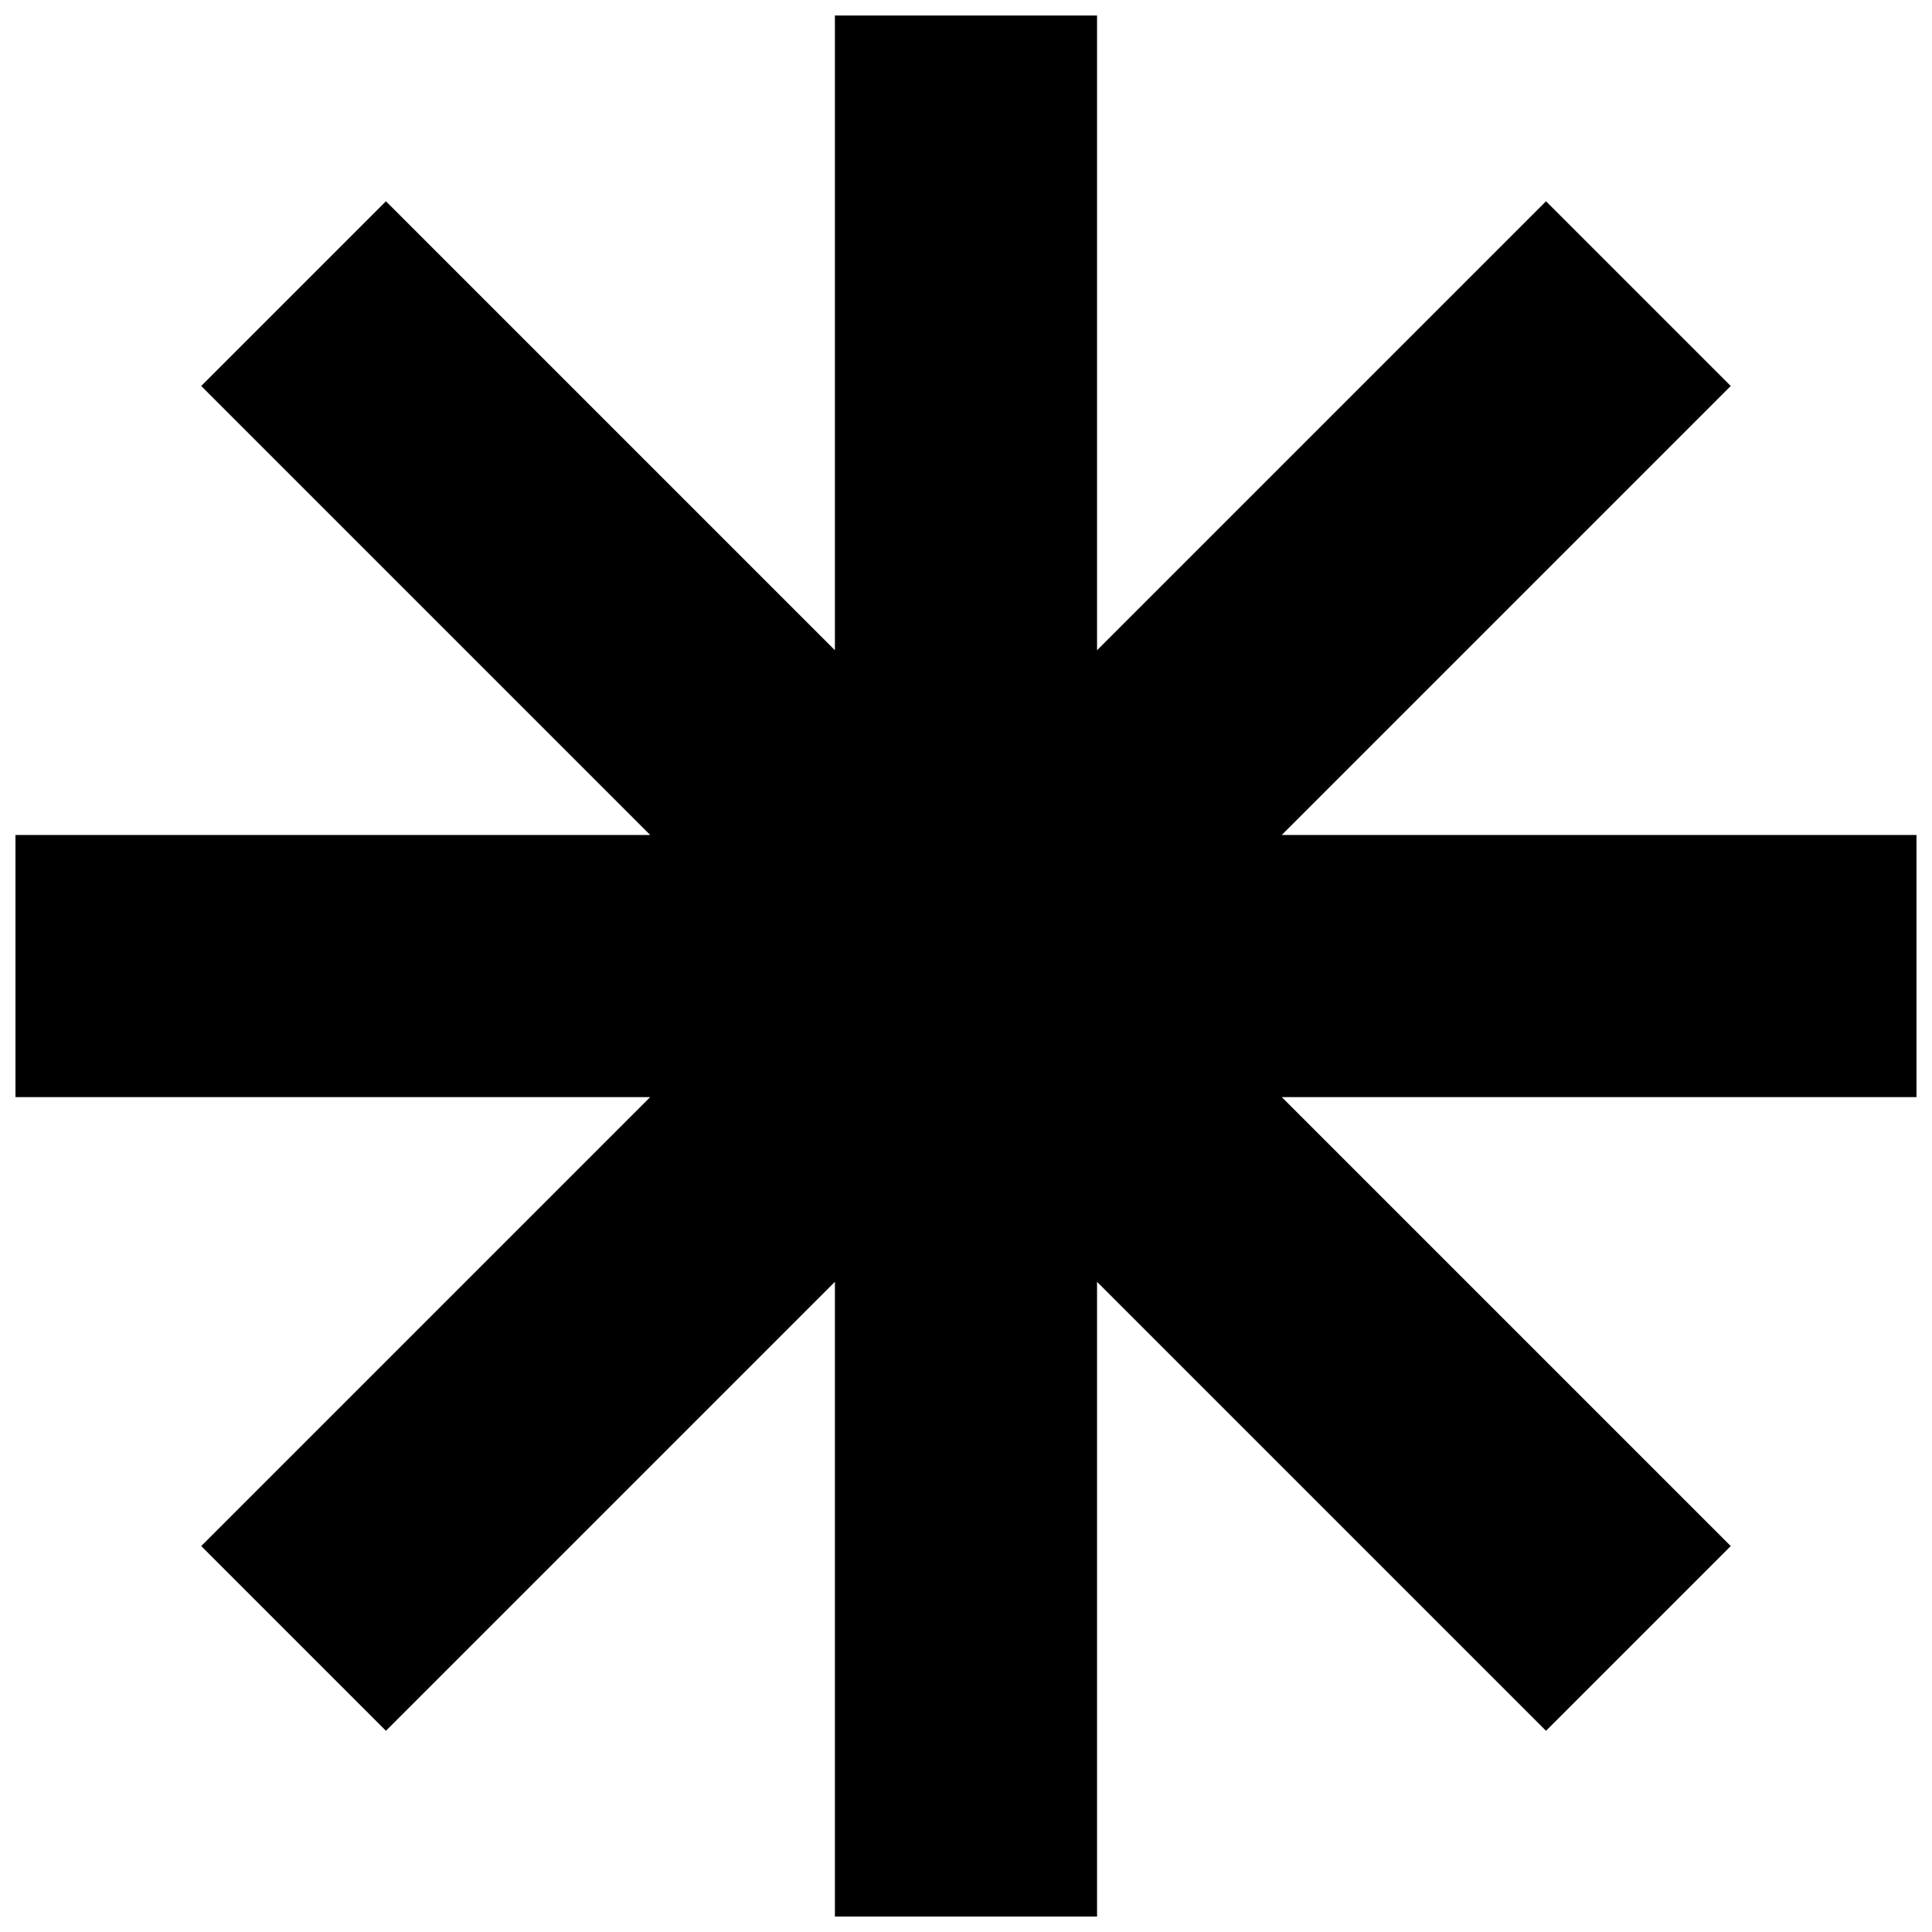 <?xml version="1.0" encoding="UTF-8"?>
<!-- Uploaded to: SVG Repo, www.svgrepo.com, Generator: SVG Repo Mixer Tools -->
<svg width="800px" height="800px" version="1.1" viewBox="144 144 512 512" xmlns="http://www.w3.org/2000/svg">
 <defs>
  <clipPath id="a">
   <path d="m148.09 148.09h503.81v503.81h-503.81z"/>
  </clipPath>
 </defs>
 <g clip-path="url(#a)">
  <path d="m365.26 567.8v-84.105l-118.98 118.98-48.953-48.953 118.98-118.98h-168.21v-69.469h168.21l-118.98-118.98 48.953-48.953 118.98 118.98v-168.21h69.469v168.21l118.98-118.98 48.953 48.953-118.98 118.98h168.21v69.469h-168.21l118.98 118.98-48.953 48.953-118.98-118.98v168.21h-69.469z"/>
 </g>
</svg>